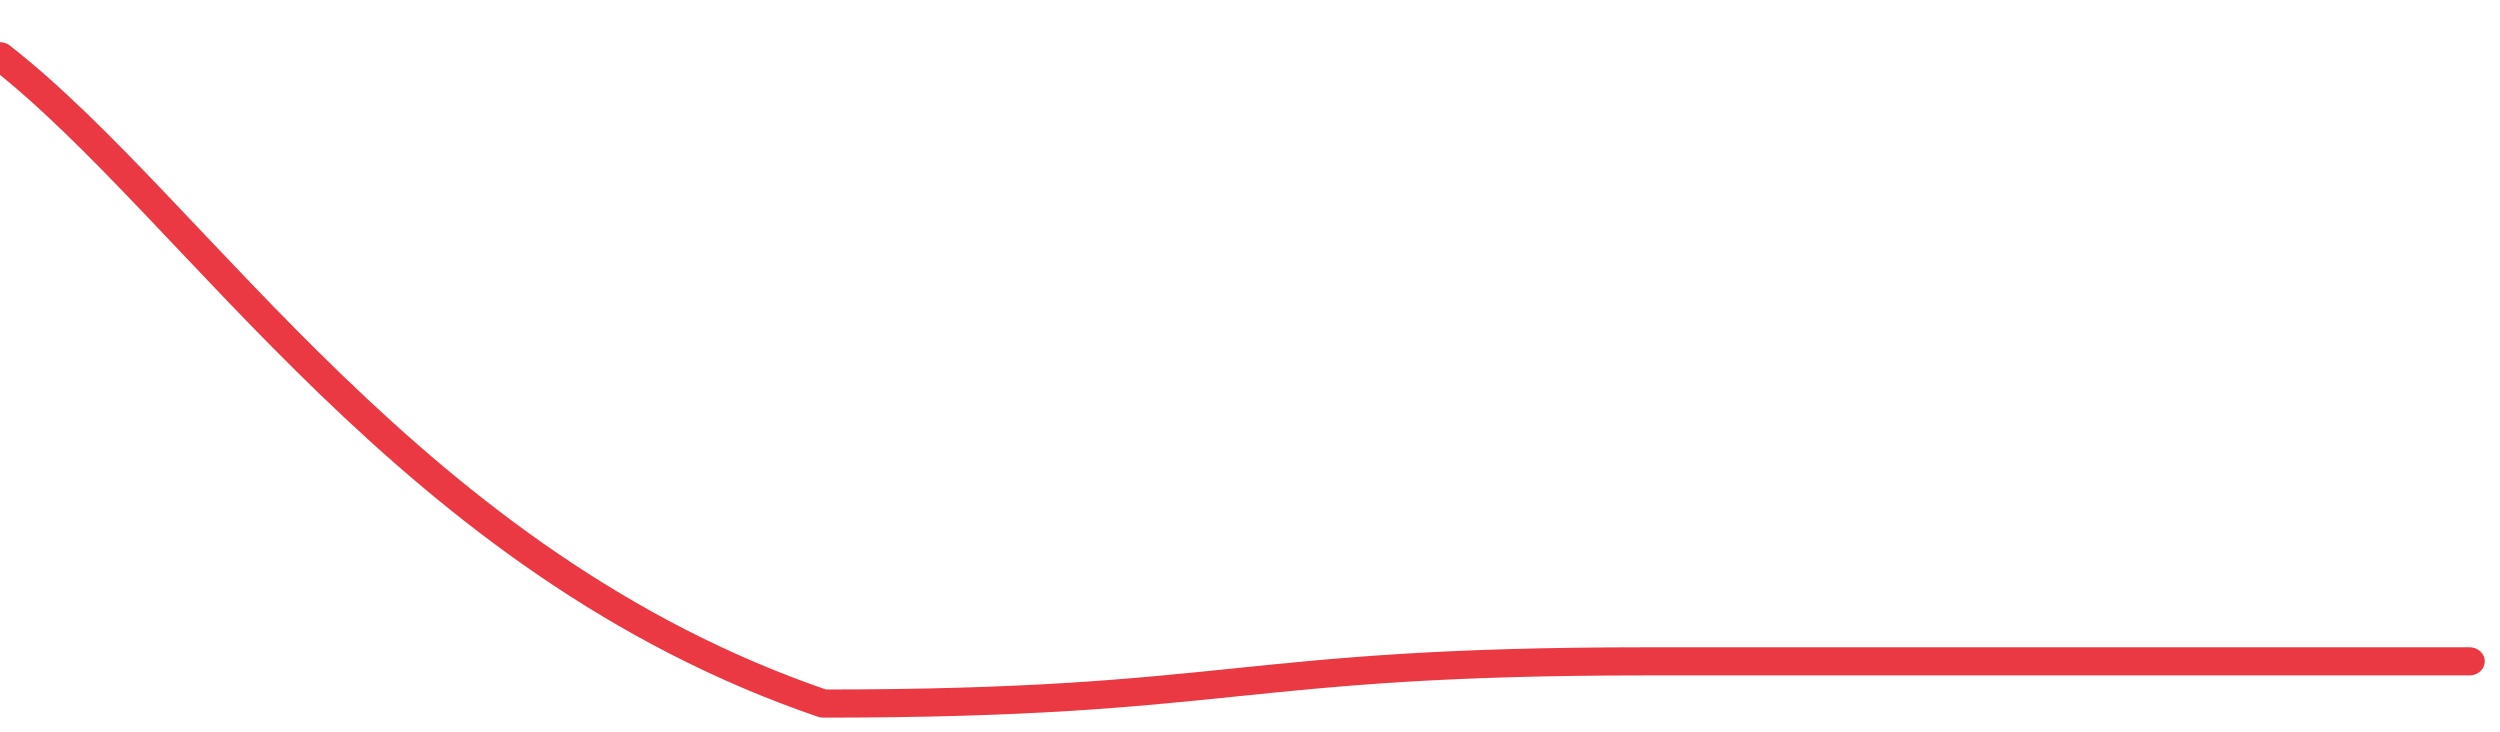 <svg height="48px" width="164px" viewBox="0 0 164 52" preserveAspectRatio="none" xmlns="http://www.w3.org/2000/svg"><path d="M 0 4 C 13 15 27 40 54 50 C 81 50 81 47 108 47 C 135 47 149 47 162 47" stroke-width="2" stroke="#EA3943" fill="transparent" vector-effect="non-scaling-stroke" stroke-linejoin="round" stroke-linecap="round"/></svg>